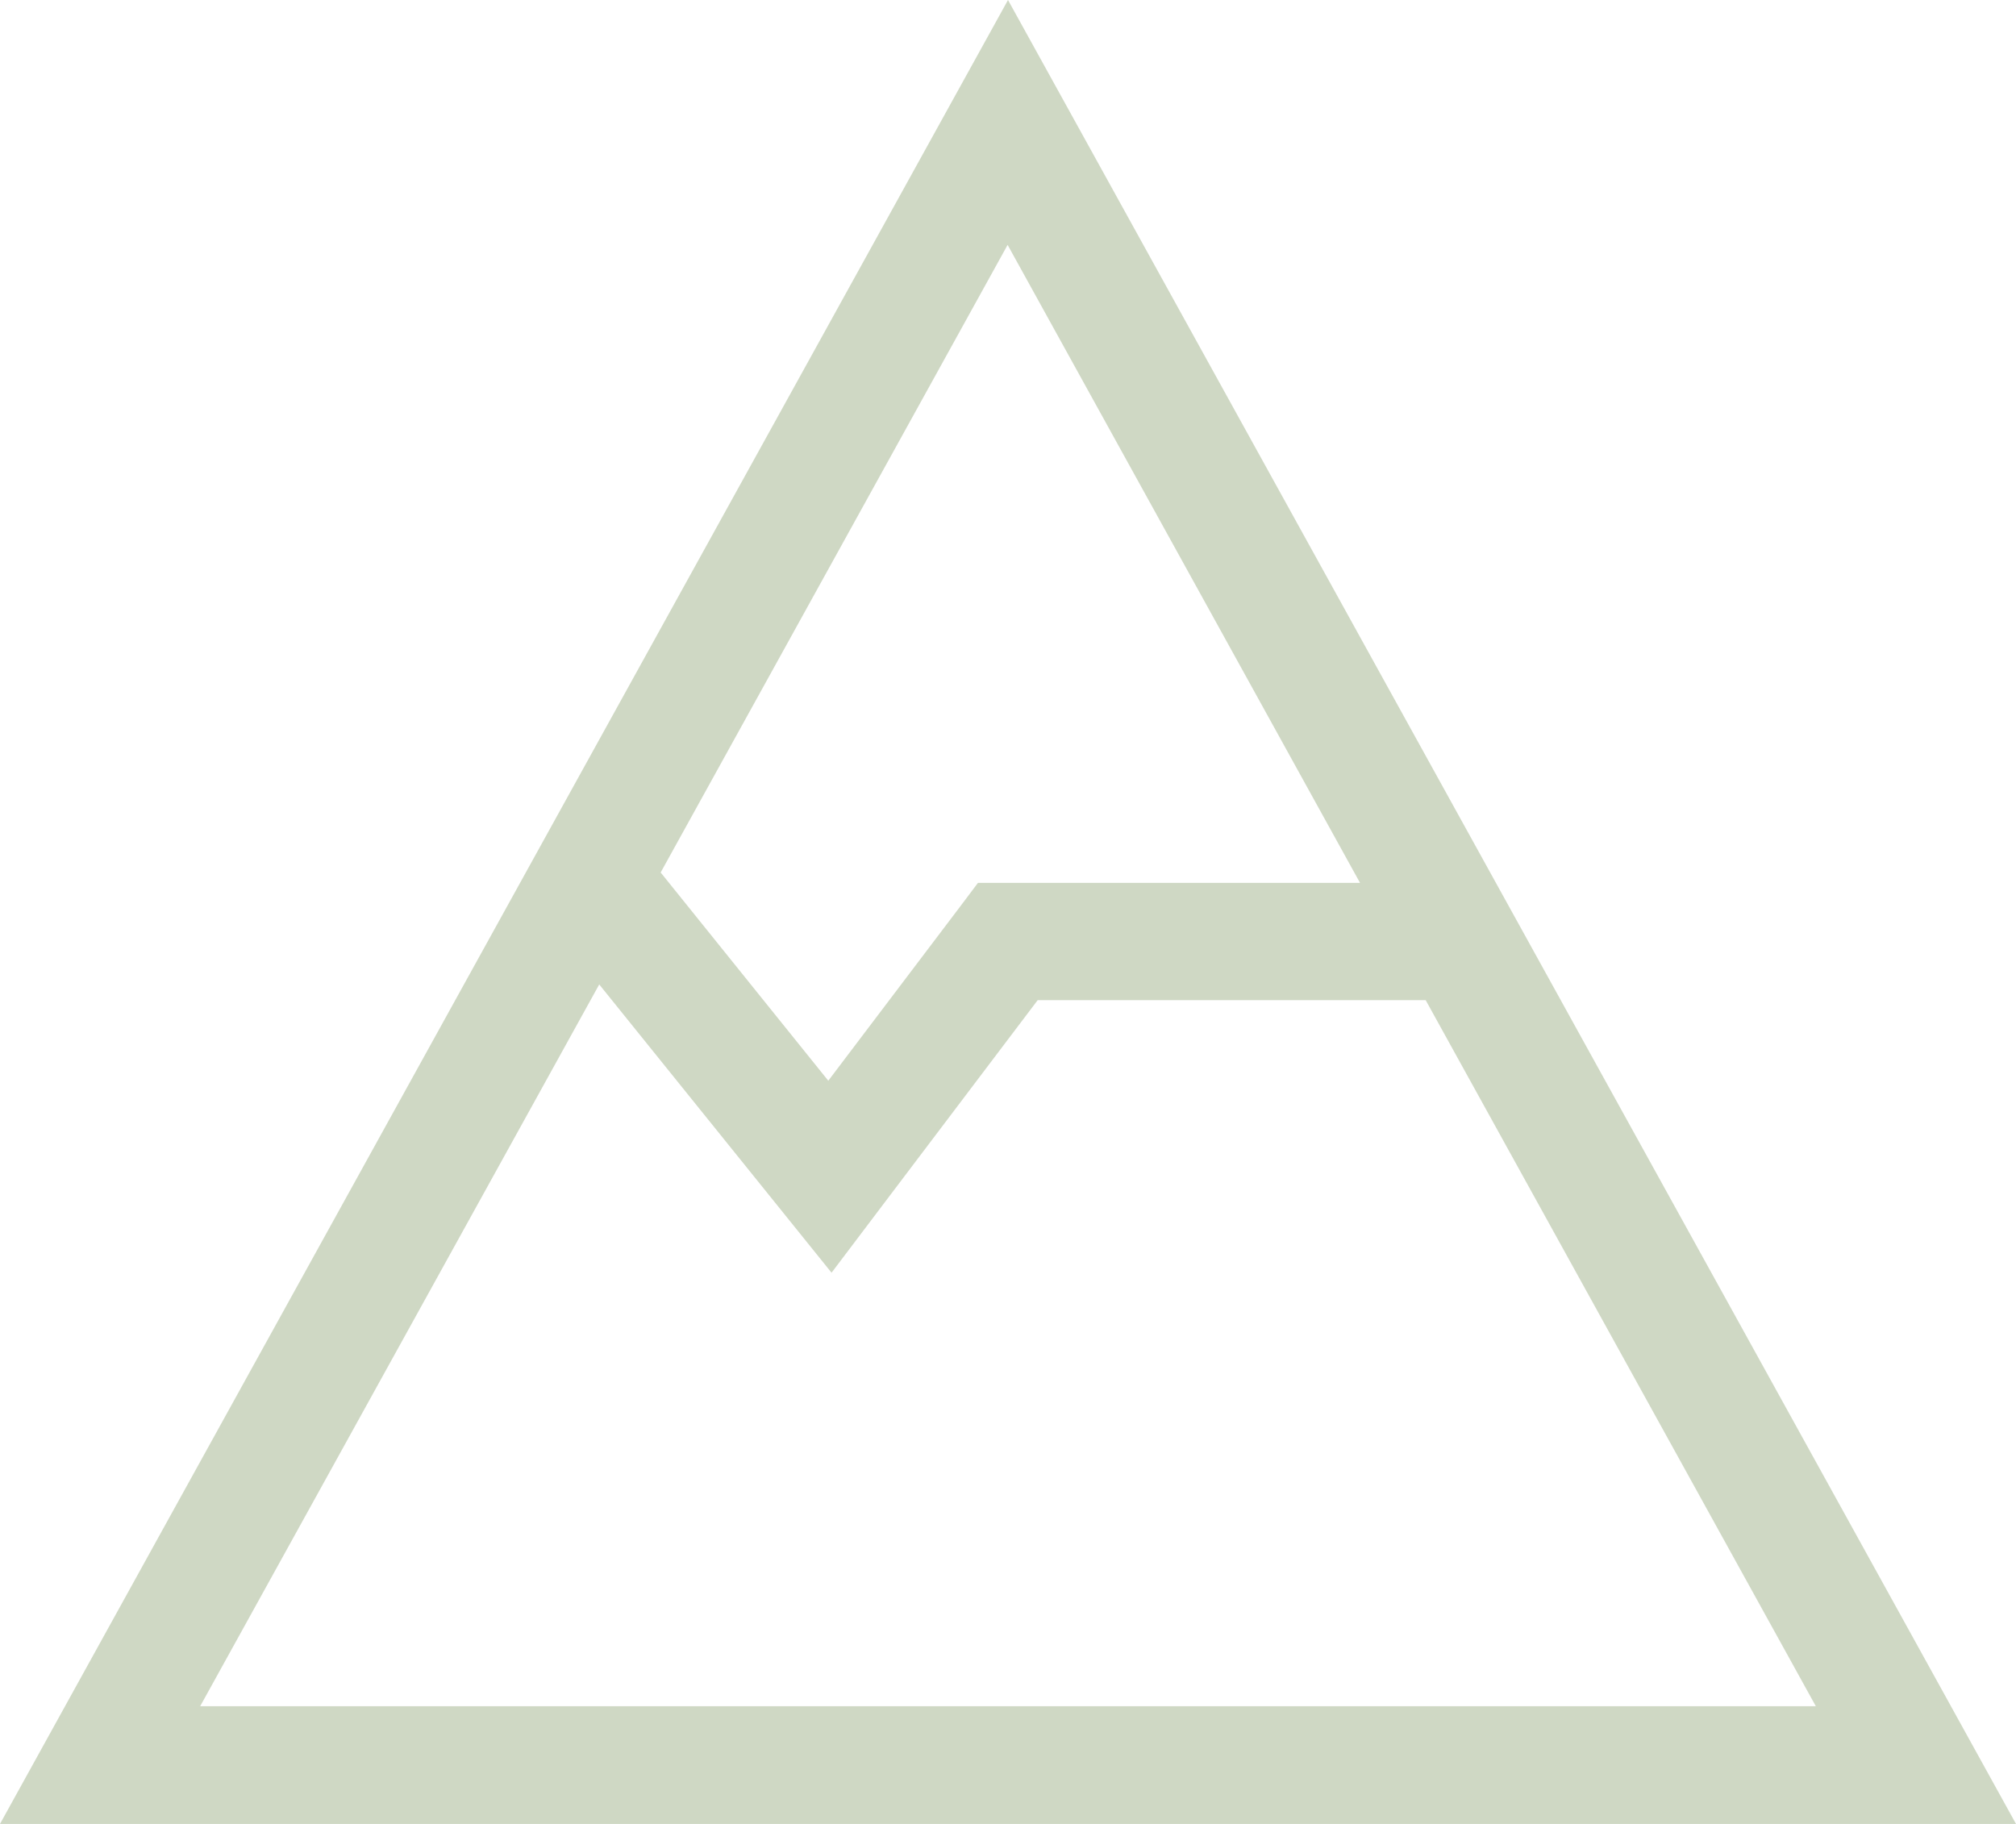 <svg width="21" height="19" viewBox="0 0 21 19" fill="none" xmlns="http://www.w3.org/2000/svg">
<path d="M21 19H0L10.5 0L21 19ZM2.085 17.774H18.915L14.851 10.419H10.809C9.5 12.151 8.782 13.097 8.662 13.258L8.165 12.641L6.242 10.255L2.085 17.774ZM6.883 9.09L8.628 11.258L10.002 9.443L10.187 9.197H14.167L10.496 2.551L6.879 9.094L6.883 9.09Z" fill="#CFD8C4"/>
</svg>
